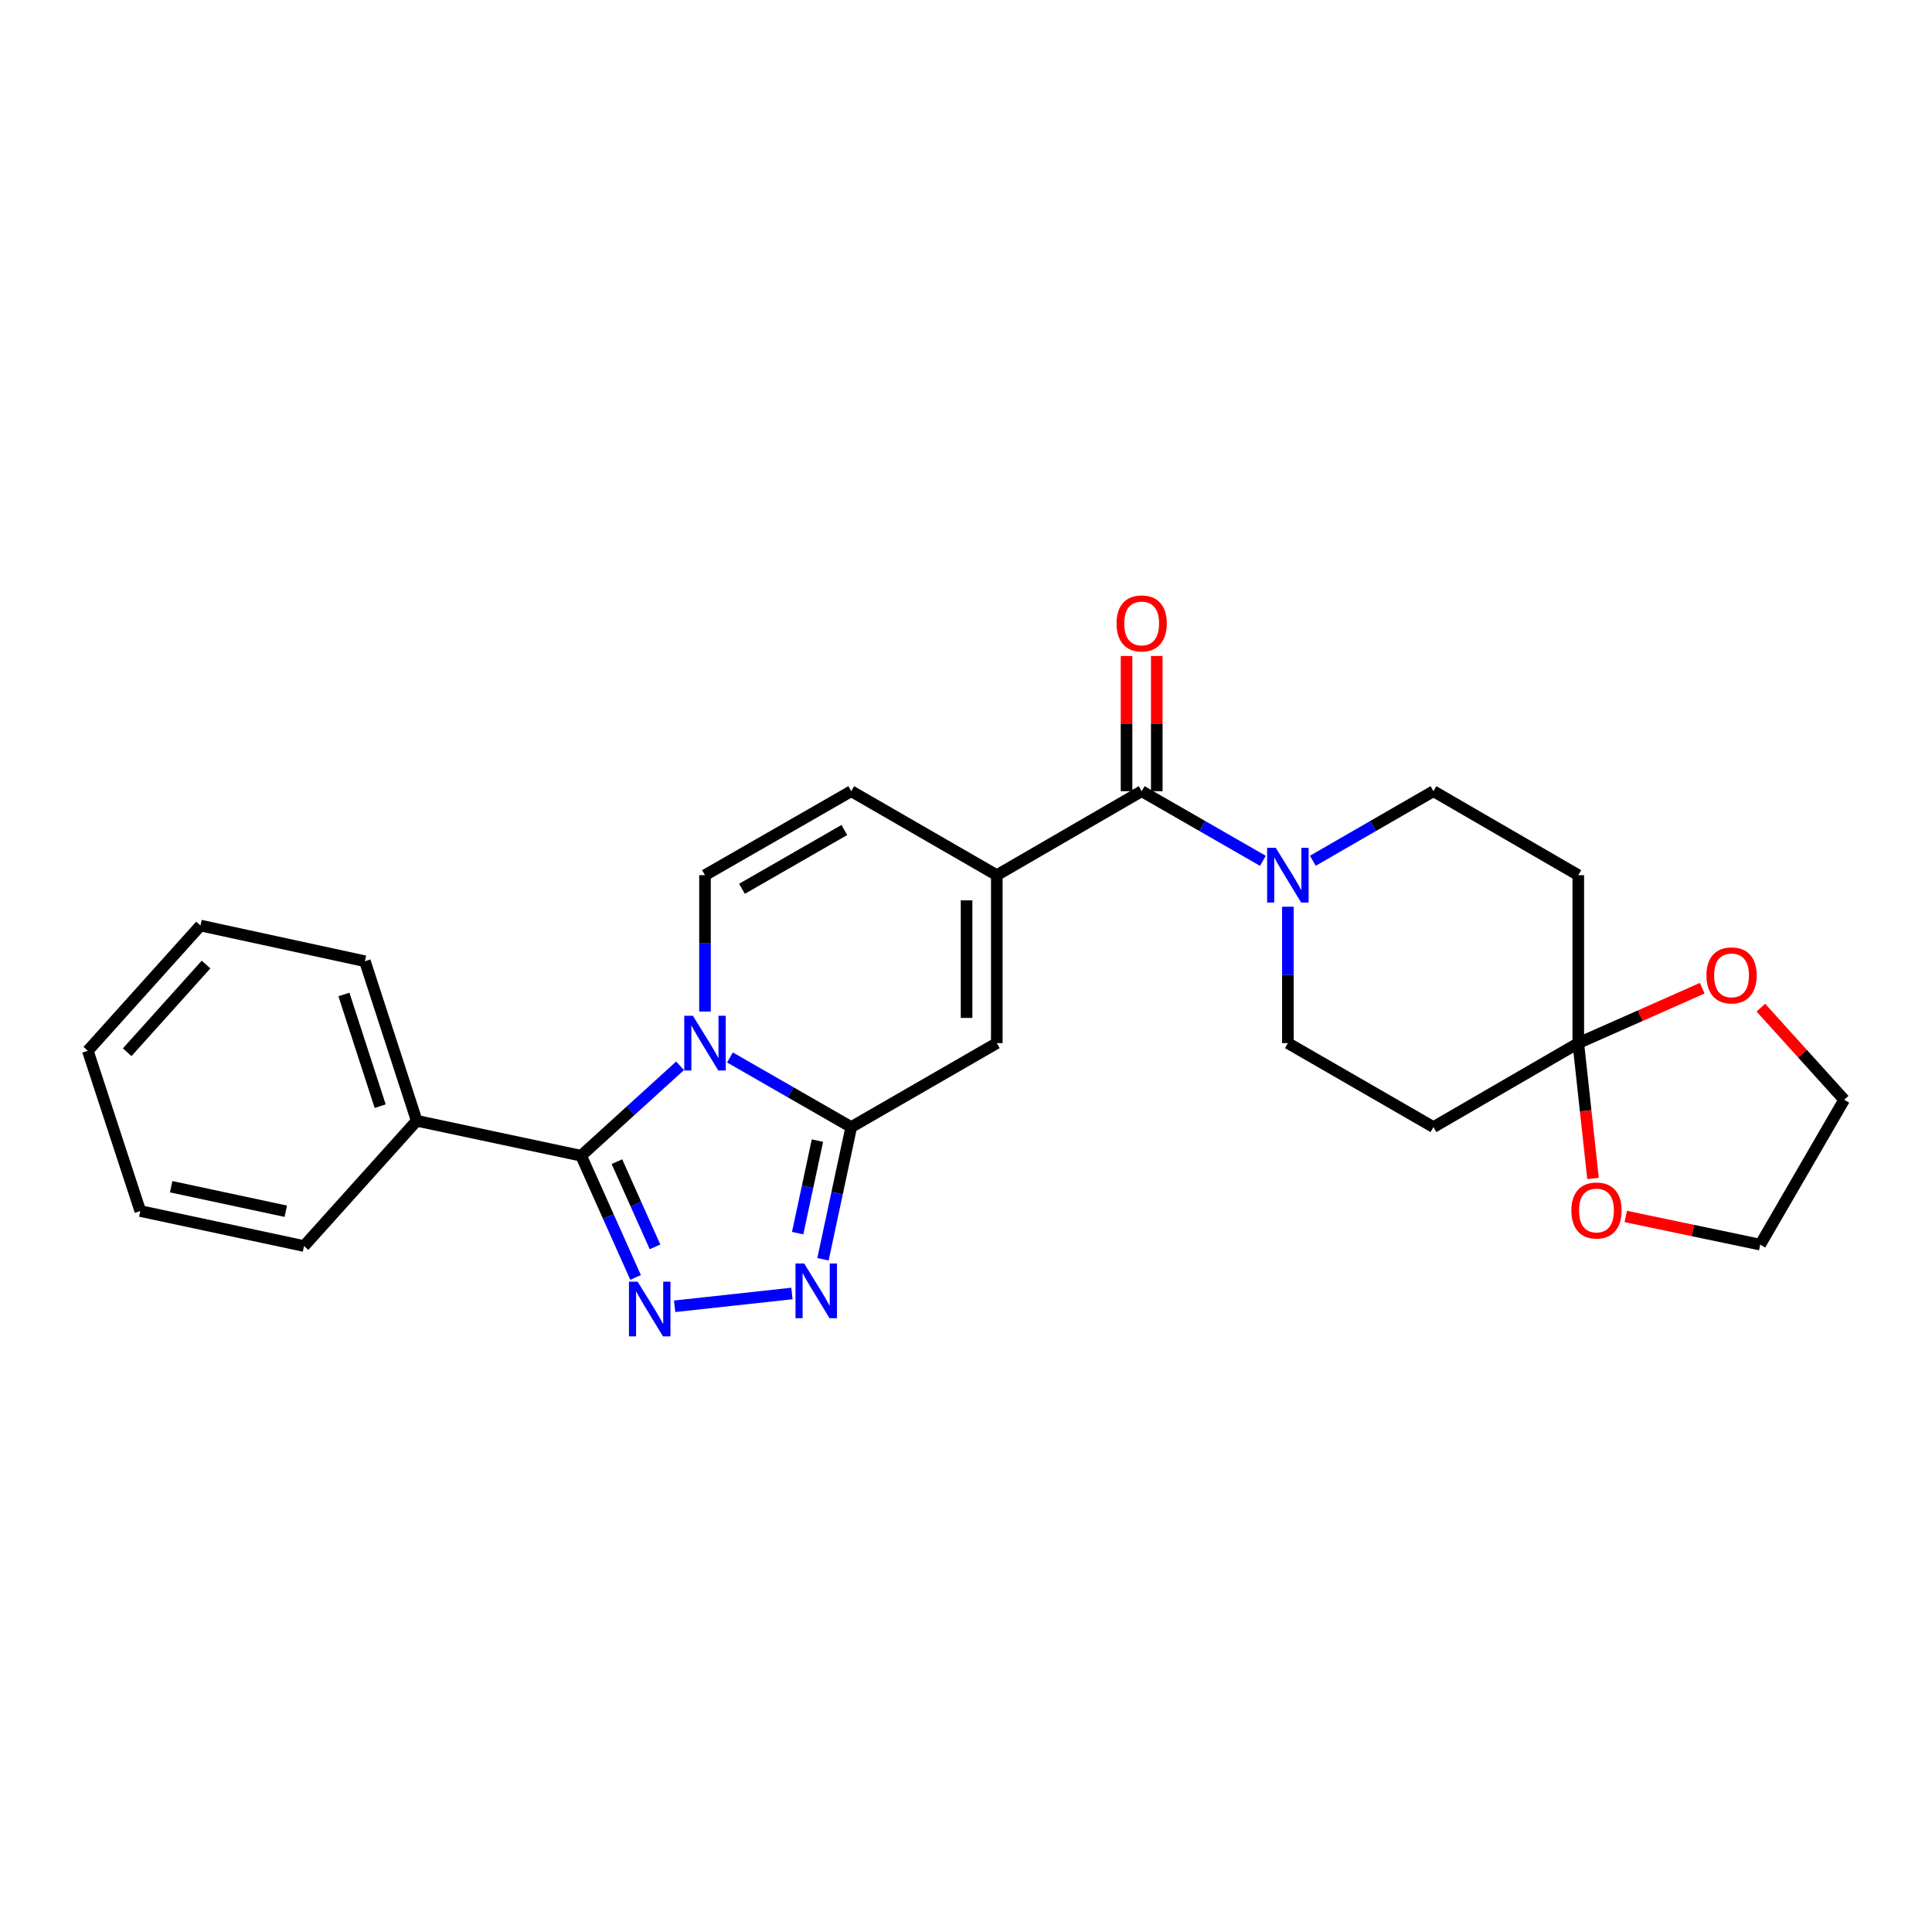 <?xml version='1.0' encoding='iso-8859-1'?>
<svg version='1.1' baseProfile='full'
              xmlns='http://www.w3.org/2000/svg'
                      xmlns:rdkit='http://www.rdkit.org/xml'
                      xmlns:xlink='http://www.w3.org/1999/xlink'
                  xml:space='preserve'
width='1000px' height='1000px' viewBox='0 0 1000 1000'>
<!-- END OF HEADER -->
<rect style='opacity:1.0;fill:#FFFFFF;stroke:none' width='1000' height='1000' x='0' y='0'> </rect>
<path class='bond-0' d='M 377.827,547.338 L 409.212,565.359' style='fill:none;fill-rule:evenodd;stroke:#0000FF;stroke-width:6px;stroke-linecap:butt;stroke-linejoin:miter;stroke-opacity:1' />
<path class='bond-0' d='M 409.212,565.359 L 440.597,583.38' style='fill:none;fill-rule:evenodd;stroke:#000000;stroke-width:6px;stroke-linecap:butt;stroke-linejoin:miter;stroke-opacity:1' />
<path class='bond-1' d='M 351.998,551.654 L 326.399,574.931' style='fill:none;fill-rule:evenodd;stroke:#0000FF;stroke-width:6px;stroke-linecap:butt;stroke-linejoin:miter;stroke-opacity:1' />
<path class='bond-1' d='M 326.399,574.931 L 300.799,598.209' style='fill:none;fill-rule:evenodd;stroke:#000000;stroke-width:6px;stroke-linecap:butt;stroke-linejoin:miter;stroke-opacity:1' />
<path class='bond-6' d='M 364.905,523.585 L 364.905,488.286' style='fill:none;fill-rule:evenodd;stroke:#0000FF;stroke-width:6px;stroke-linecap:butt;stroke-linejoin:miter;stroke-opacity:1' />
<path class='bond-6' d='M 364.905,488.286 L 364.905,452.987' style='fill:none;fill-rule:evenodd;stroke:#000000;stroke-width:6px;stroke-linecap:butt;stroke-linejoin:miter;stroke-opacity:1' />
<path class='bond-3' d='M 440.597,583.38 L 433.284,617.591' style='fill:none;fill-rule:evenodd;stroke:#000000;stroke-width:6px;stroke-linecap:butt;stroke-linejoin:miter;stroke-opacity:1' />
<path class='bond-3' d='M 433.284,617.591 L 425.972,651.803' style='fill:none;fill-rule:evenodd;stroke:#0000FF;stroke-width:6px;stroke-linecap:butt;stroke-linejoin:miter;stroke-opacity:1' />
<path class='bond-3' d='M 423.103,590.373 L 417.984,614.321' style='fill:none;fill-rule:evenodd;stroke:#000000;stroke-width:6px;stroke-linecap:butt;stroke-linejoin:miter;stroke-opacity:1' />
<path class='bond-3' d='M 417.984,614.321 L 412.865,638.269' style='fill:none;fill-rule:evenodd;stroke:#0000FF;stroke-width:6px;stroke-linecap:butt;stroke-linejoin:miter;stroke-opacity:1' />
<path class='bond-7' d='M 440.597,583.38 L 515.942,539.918' style='fill:none;fill-rule:evenodd;stroke:#000000;stroke-width:6px;stroke-linecap:butt;stroke-linejoin:miter;stroke-opacity:1' />
<path class='bond-2' d='M 300.799,598.209 L 314.891,629.709' style='fill:none;fill-rule:evenodd;stroke:#000000;stroke-width:6px;stroke-linecap:butt;stroke-linejoin:miter;stroke-opacity:1' />
<path class='bond-2' d='M 314.891,629.709 L 328.983,661.21' style='fill:none;fill-rule:evenodd;stroke:#0000FF;stroke-width:6px;stroke-linecap:butt;stroke-linejoin:miter;stroke-opacity:1' />
<path class='bond-2' d='M 319.309,601.27 L 329.173,623.32' style='fill:none;fill-rule:evenodd;stroke:#000000;stroke-width:6px;stroke-linecap:butt;stroke-linejoin:miter;stroke-opacity:1' />
<path class='bond-2' d='M 329.173,623.32 L 339.038,645.371' style='fill:none;fill-rule:evenodd;stroke:#0000FF;stroke-width:6px;stroke-linecap:butt;stroke-linejoin:miter;stroke-opacity:1' />
<path class='bond-15' d='M 300.799,598.209 L 215.684,580.111' style='fill:none;fill-rule:evenodd;stroke:#000000;stroke-width:6px;stroke-linecap:butt;stroke-linejoin:miter;stroke-opacity:1' />
<path class='bond-27' d='M 349.197,676.133 L 409.899,669.504' style='fill:none;fill-rule:evenodd;stroke:#0000FF;stroke-width:6px;stroke-linecap:butt;stroke-linejoin:miter;stroke-opacity:1' />
<path class='bond-4' d='M 515.942,452.987 L 440.597,409.517' style='fill:none;fill-rule:evenodd;stroke:#000000;stroke-width:6px;stroke-linecap:butt;stroke-linejoin:miter;stroke-opacity:1' />
<path class='bond-5' d='M 515.942,452.987 L 590.921,409.517' style='fill:none;fill-rule:evenodd;stroke:#000000;stroke-width:6px;stroke-linecap:butt;stroke-linejoin:miter;stroke-opacity:1' />
<path class='bond-26' d='M 515.942,452.987 L 515.942,539.918' style='fill:none;fill-rule:evenodd;stroke:#000000;stroke-width:6px;stroke-linecap:butt;stroke-linejoin:miter;stroke-opacity:1' />
<path class='bond-26' d='M 500.296,466.026 L 500.296,526.878' style='fill:none;fill-rule:evenodd;stroke:#000000;stroke-width:6px;stroke-linecap:butt;stroke-linejoin:miter;stroke-opacity:1' />
<path class='bond-8' d='M 590.921,409.517 L 622.302,427.541' style='fill:none;fill-rule:evenodd;stroke:#000000;stroke-width:6px;stroke-linecap:butt;stroke-linejoin:miter;stroke-opacity:1' />
<path class='bond-8' d='M 622.302,427.541 L 653.683,445.565' style='fill:none;fill-rule:evenodd;stroke:#0000FF;stroke-width:6px;stroke-linecap:butt;stroke-linejoin:miter;stroke-opacity:1' />
<path class='bond-18' d='M 598.744,409.517 L 598.744,374.526' style='fill:none;fill-rule:evenodd;stroke:#000000;stroke-width:6px;stroke-linecap:butt;stroke-linejoin:miter;stroke-opacity:1' />
<path class='bond-18' d='M 598.744,374.526 L 598.744,339.535' style='fill:none;fill-rule:evenodd;stroke:#FF0000;stroke-width:6px;stroke-linecap:butt;stroke-linejoin:miter;stroke-opacity:1' />
<path class='bond-18' d='M 583.098,409.517 L 583.098,374.526' style='fill:none;fill-rule:evenodd;stroke:#000000;stroke-width:6px;stroke-linecap:butt;stroke-linejoin:miter;stroke-opacity:1' />
<path class='bond-18' d='M 583.098,374.526 L 583.098,339.535' style='fill:none;fill-rule:evenodd;stroke:#FF0000;stroke-width:6px;stroke-linecap:butt;stroke-linejoin:miter;stroke-opacity:1' />
<path class='bond-10' d='M 364.905,452.987 L 440.597,409.517' style='fill:none;fill-rule:evenodd;stroke:#000000;stroke-width:6px;stroke-linecap:butt;stroke-linejoin:miter;stroke-opacity:1' />
<path class='bond-10' d='M 384.05,460.034 L 437.035,429.605' style='fill:none;fill-rule:evenodd;stroke:#000000;stroke-width:6px;stroke-linecap:butt;stroke-linejoin:miter;stroke-opacity:1' />
<path class='bond-13' d='M 679.52,445.536 L 710.735,427.526' style='fill:none;fill-rule:evenodd;stroke:#0000FF;stroke-width:6px;stroke-linecap:butt;stroke-linejoin:miter;stroke-opacity:1' />
<path class='bond-13' d='M 710.735,427.526 L 741.95,409.517' style='fill:none;fill-rule:evenodd;stroke:#000000;stroke-width:6px;stroke-linecap:butt;stroke-linejoin:miter;stroke-opacity:1' />
<path class='bond-14' d='M 666.605,469.32 L 666.605,504.619' style='fill:none;fill-rule:evenodd;stroke:#0000FF;stroke-width:6px;stroke-linecap:butt;stroke-linejoin:miter;stroke-opacity:1' />
<path class='bond-14' d='M 666.605,504.619 L 666.605,539.918' style='fill:none;fill-rule:evenodd;stroke:#000000;stroke-width:6px;stroke-linecap:butt;stroke-linejoin:miter;stroke-opacity:1' />
<path class='bond-9' d='M 816.921,539.918 L 741.95,583.38' style='fill:none;fill-rule:evenodd;stroke:#000000;stroke-width:6px;stroke-linecap:butt;stroke-linejoin:miter;stroke-opacity:1' />
<path class='bond-16' d='M 816.921,539.918 L 820.73,574.944' style='fill:none;fill-rule:evenodd;stroke:#000000;stroke-width:6px;stroke-linecap:butt;stroke-linejoin:miter;stroke-opacity:1' />
<path class='bond-16' d='M 820.73,574.944 L 824.54,609.971' style='fill:none;fill-rule:evenodd;stroke:#FF0000;stroke-width:6px;stroke-linecap:butt;stroke-linejoin:miter;stroke-opacity:1' />
<path class='bond-17' d='M 816.921,539.918 L 848.999,525.707' style='fill:none;fill-rule:evenodd;stroke:#000000;stroke-width:6px;stroke-linecap:butt;stroke-linejoin:miter;stroke-opacity:1' />
<path class='bond-17' d='M 848.999,525.707 L 881.077,511.495' style='fill:none;fill-rule:evenodd;stroke:#FF0000;stroke-width:6px;stroke-linecap:butt;stroke-linejoin:miter;stroke-opacity:1' />
<path class='bond-29' d='M 816.921,539.918 L 816.921,452.987' style='fill:none;fill-rule:evenodd;stroke:#000000;stroke-width:6px;stroke-linecap:butt;stroke-linejoin:miter;stroke-opacity:1' />
<path class='bond-11' d='M 816.921,452.987 L 741.95,409.517' style='fill:none;fill-rule:evenodd;stroke:#000000;stroke-width:6px;stroke-linecap:butt;stroke-linejoin:miter;stroke-opacity:1' />
<path class='bond-12' d='M 741.95,583.38 L 666.605,539.918' style='fill:none;fill-rule:evenodd;stroke:#000000;stroke-width:6px;stroke-linecap:butt;stroke-linejoin:miter;stroke-opacity:1' />
<path class='bond-21' d='M 215.684,580.111 L 188.877,497.526' style='fill:none;fill-rule:evenodd;stroke:#000000;stroke-width:6px;stroke-linecap:butt;stroke-linejoin:miter;stroke-opacity:1' />
<path class='bond-21' d='M 196.781,572.554 L 178.016,514.744' style='fill:none;fill-rule:evenodd;stroke:#000000;stroke-width:6px;stroke-linecap:butt;stroke-linejoin:miter;stroke-opacity:1' />
<path class='bond-22' d='M 215.684,580.111 L 157.368,644.947' style='fill:none;fill-rule:evenodd;stroke:#000000;stroke-width:6px;stroke-linecap:butt;stroke-linejoin:miter;stroke-opacity:1' />
<path class='bond-20' d='M 841.499,629.643 L 876.296,636.93' style='fill:none;fill-rule:evenodd;stroke:#FF0000;stroke-width:6px;stroke-linecap:butt;stroke-linejoin:miter;stroke-opacity:1' />
<path class='bond-20' d='M 876.296,636.93 L 911.093,644.217' style='fill:none;fill-rule:evenodd;stroke:#000000;stroke-width:6px;stroke-linecap:butt;stroke-linejoin:miter;stroke-opacity:1' />
<path class='bond-19' d='M 911.419,521.554 L 932.982,545.4' style='fill:none;fill-rule:evenodd;stroke:#FF0000;stroke-width:6px;stroke-linecap:butt;stroke-linejoin:miter;stroke-opacity:1' />
<path class='bond-19' d='M 932.982,545.4 L 954.545,569.246' style='fill:none;fill-rule:evenodd;stroke:#000000;stroke-width:6px;stroke-linecap:butt;stroke-linejoin:miter;stroke-opacity:1' />
<path class='bond-30' d='M 954.545,569.246 L 911.093,644.217' style='fill:none;fill-rule:evenodd;stroke:#000000;stroke-width:6px;stroke-linecap:butt;stroke-linejoin:miter;stroke-opacity:1' />
<path class='bond-24' d='M 188.877,497.526 L 103.762,479.063' style='fill:none;fill-rule:evenodd;stroke:#000000;stroke-width:6px;stroke-linecap:butt;stroke-linejoin:miter;stroke-opacity:1' />
<path class='bond-23' d='M 157.368,644.947 L 72.609,626.832' style='fill:none;fill-rule:evenodd;stroke:#000000;stroke-width:6px;stroke-linecap:butt;stroke-linejoin:miter;stroke-opacity:1' />
<path class='bond-23' d='M 147.924,626.929 L 88.593,614.249' style='fill:none;fill-rule:evenodd;stroke:#000000;stroke-width:6px;stroke-linecap:butt;stroke-linejoin:miter;stroke-opacity:1' />
<path class='bond-25' d='M 72.609,626.832 L 45.455,543.891' style='fill:none;fill-rule:evenodd;stroke:#000000;stroke-width:6px;stroke-linecap:butt;stroke-linejoin:miter;stroke-opacity:1' />
<path class='bond-28' d='M 103.762,479.063 L 45.455,543.891' style='fill:none;fill-rule:evenodd;stroke:#000000;stroke-width:6px;stroke-linecap:butt;stroke-linejoin:miter;stroke-opacity:1' />
<path class='bond-28' d='M 106.649,499.251 L 65.834,544.63' style='fill:none;fill-rule:evenodd;stroke:#000000;stroke-width:6px;stroke-linecap:butt;stroke-linejoin:miter;stroke-opacity:1' />
<path  class='atom-0' d='M 358.645 525.758
L 367.925 540.758
Q 368.845 542.238, 370.325 544.918
Q 371.805 547.598, 371.885 547.758
L 371.885 525.758
L 375.645 525.758
L 375.645 554.078
L 371.765 554.078
L 361.805 537.678
Q 360.645 535.758, 359.405 533.558
Q 358.205 531.358, 357.845 530.678
L 357.845 554.078
L 354.165 554.078
L 354.165 525.758
L 358.645 525.758
' fill='#0000FF'/>
<path  class='atom-3' d='M 330.03 663.383
L 339.31 678.383
Q 340.23 679.863, 341.71 682.543
Q 343.19 685.223, 343.27 685.383
L 343.27 663.383
L 347.03 663.383
L 347.03 691.703
L 343.15 691.703
L 333.19 675.303
Q 332.03 673.383, 330.79 671.183
Q 329.59 668.983, 329.23 668.303
L 329.23 691.703
L 325.55 691.703
L 325.55 663.383
L 330.03 663.383
' fill='#0000FF'/>
<path  class='atom-4' d='M 416.222 653.969
L 425.502 668.969
Q 426.422 670.449, 427.902 673.129
Q 429.382 675.809, 429.462 675.969
L 429.462 653.969
L 433.222 653.969
L 433.222 682.289
L 429.342 682.289
L 419.382 665.889
Q 418.222 663.969, 416.982 661.769
Q 415.782 659.569, 415.422 658.889
L 415.422 682.289
L 411.742 682.289
L 411.742 653.969
L 416.222 653.969
' fill='#0000FF'/>
<path  class='atom-9' d='M 660.345 438.827
L 669.625 453.827
Q 670.545 455.307, 672.025 457.987
Q 673.505 460.667, 673.585 460.827
L 673.585 438.827
L 677.345 438.827
L 677.345 467.147
L 673.465 467.147
L 663.505 450.747
Q 662.345 448.827, 661.105 446.627
Q 659.905 444.427, 659.545 443.747
L 659.545 467.147
L 655.865 467.147
L 655.865 438.827
L 660.345 438.827
' fill='#0000FF'/>
<path  class='atom-17' d='M 813.334 626.547
Q 813.334 619.747, 816.694 615.947
Q 820.054 612.147, 826.334 612.147
Q 832.614 612.147, 835.974 615.947
Q 839.334 619.747, 839.334 626.547
Q 839.334 633.427, 835.934 637.347
Q 832.534 641.227, 826.334 641.227
Q 820.094 641.227, 816.694 637.347
Q 813.334 633.467, 813.334 626.547
M 826.334 638.027
Q 830.654 638.027, 832.974 635.147
Q 835.334 632.227, 835.334 626.547
Q 835.334 620.987, 832.974 618.187
Q 830.654 615.347, 826.334 615.347
Q 822.014 615.347, 819.654 618.147
Q 817.334 620.947, 817.334 626.547
Q 817.334 632.267, 819.654 635.147
Q 822.014 638.027, 826.334 638.027
' fill='#FF0000'/>
<path  class='atom-18' d='M 883.246 504.855
Q 883.246 498.055, 886.606 494.255
Q 889.966 490.455, 896.246 490.455
Q 902.526 490.455, 905.886 494.255
Q 909.246 498.055, 909.246 504.855
Q 909.246 511.735, 905.846 515.655
Q 902.446 519.535, 896.246 519.535
Q 890.006 519.535, 886.606 515.655
Q 883.246 511.775, 883.246 504.855
M 896.246 516.335
Q 900.566 516.335, 902.886 513.455
Q 905.246 510.535, 905.246 504.855
Q 905.246 499.295, 902.886 496.495
Q 900.566 493.655, 896.246 493.655
Q 891.926 493.655, 889.566 496.455
Q 887.246 499.255, 887.246 504.855
Q 887.246 510.575, 889.566 513.455
Q 891.926 516.335, 896.246 516.335
' fill='#FF0000'/>
<path  class='atom-19' d='M 577.921 322.682
Q 577.921 315.882, 581.281 312.082
Q 584.641 308.282, 590.921 308.282
Q 597.201 308.282, 600.561 312.082
Q 603.921 315.882, 603.921 322.682
Q 603.921 329.562, 600.521 333.482
Q 597.121 337.362, 590.921 337.362
Q 584.681 337.362, 581.281 333.482
Q 577.921 329.602, 577.921 322.682
M 590.921 334.162
Q 595.241 334.162, 597.561 331.282
Q 599.921 328.362, 599.921 322.682
Q 599.921 317.122, 597.561 314.322
Q 595.241 311.482, 590.921 311.482
Q 586.601 311.482, 584.241 314.282
Q 581.921 317.082, 581.921 322.682
Q 581.921 328.402, 584.241 331.282
Q 586.601 334.162, 590.921 334.162
' fill='#FF0000'/>
</svg>
